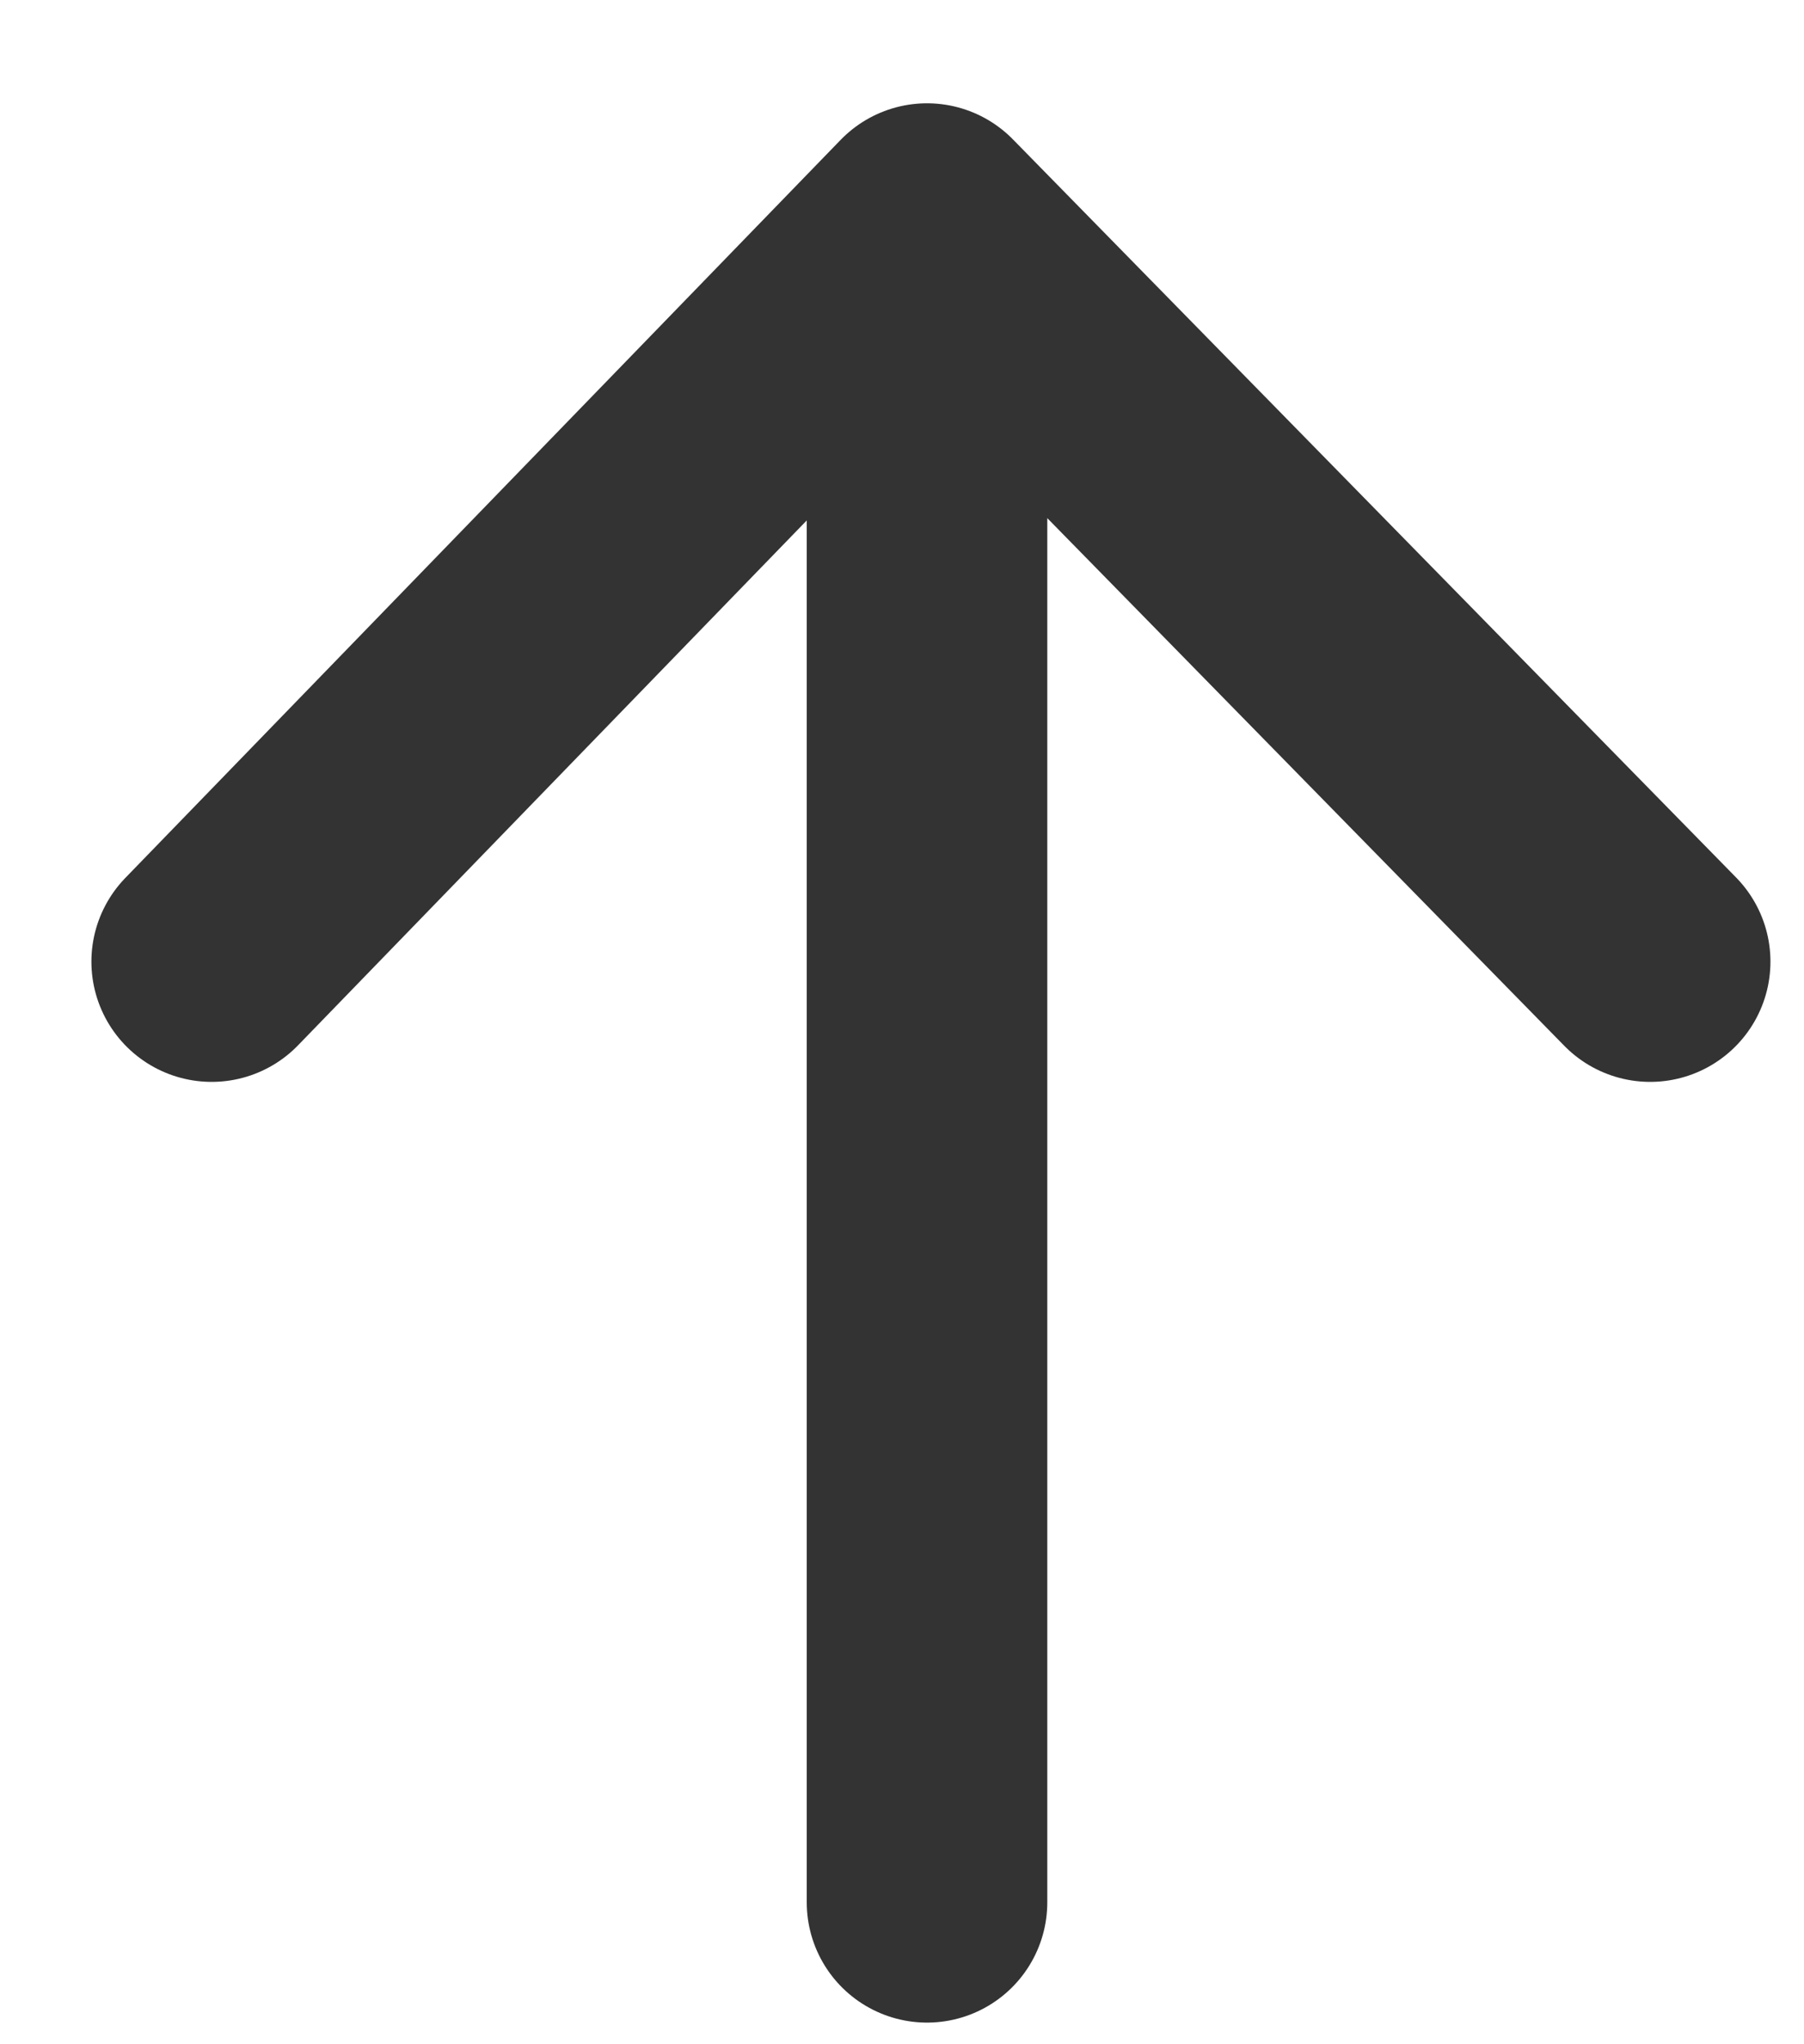 <svg width="15" height="17" viewBox="0 0 15 17" fill="none" xmlns="http://www.w3.org/2000/svg">
<path d="M7.708 1.859L7.708 15.82M7.708 1.859L1.76 7.997M7.708 1.859L13.721 7.997" stroke="#333333" stroke-width="2" stroke-linecap="round"/>
</svg>

